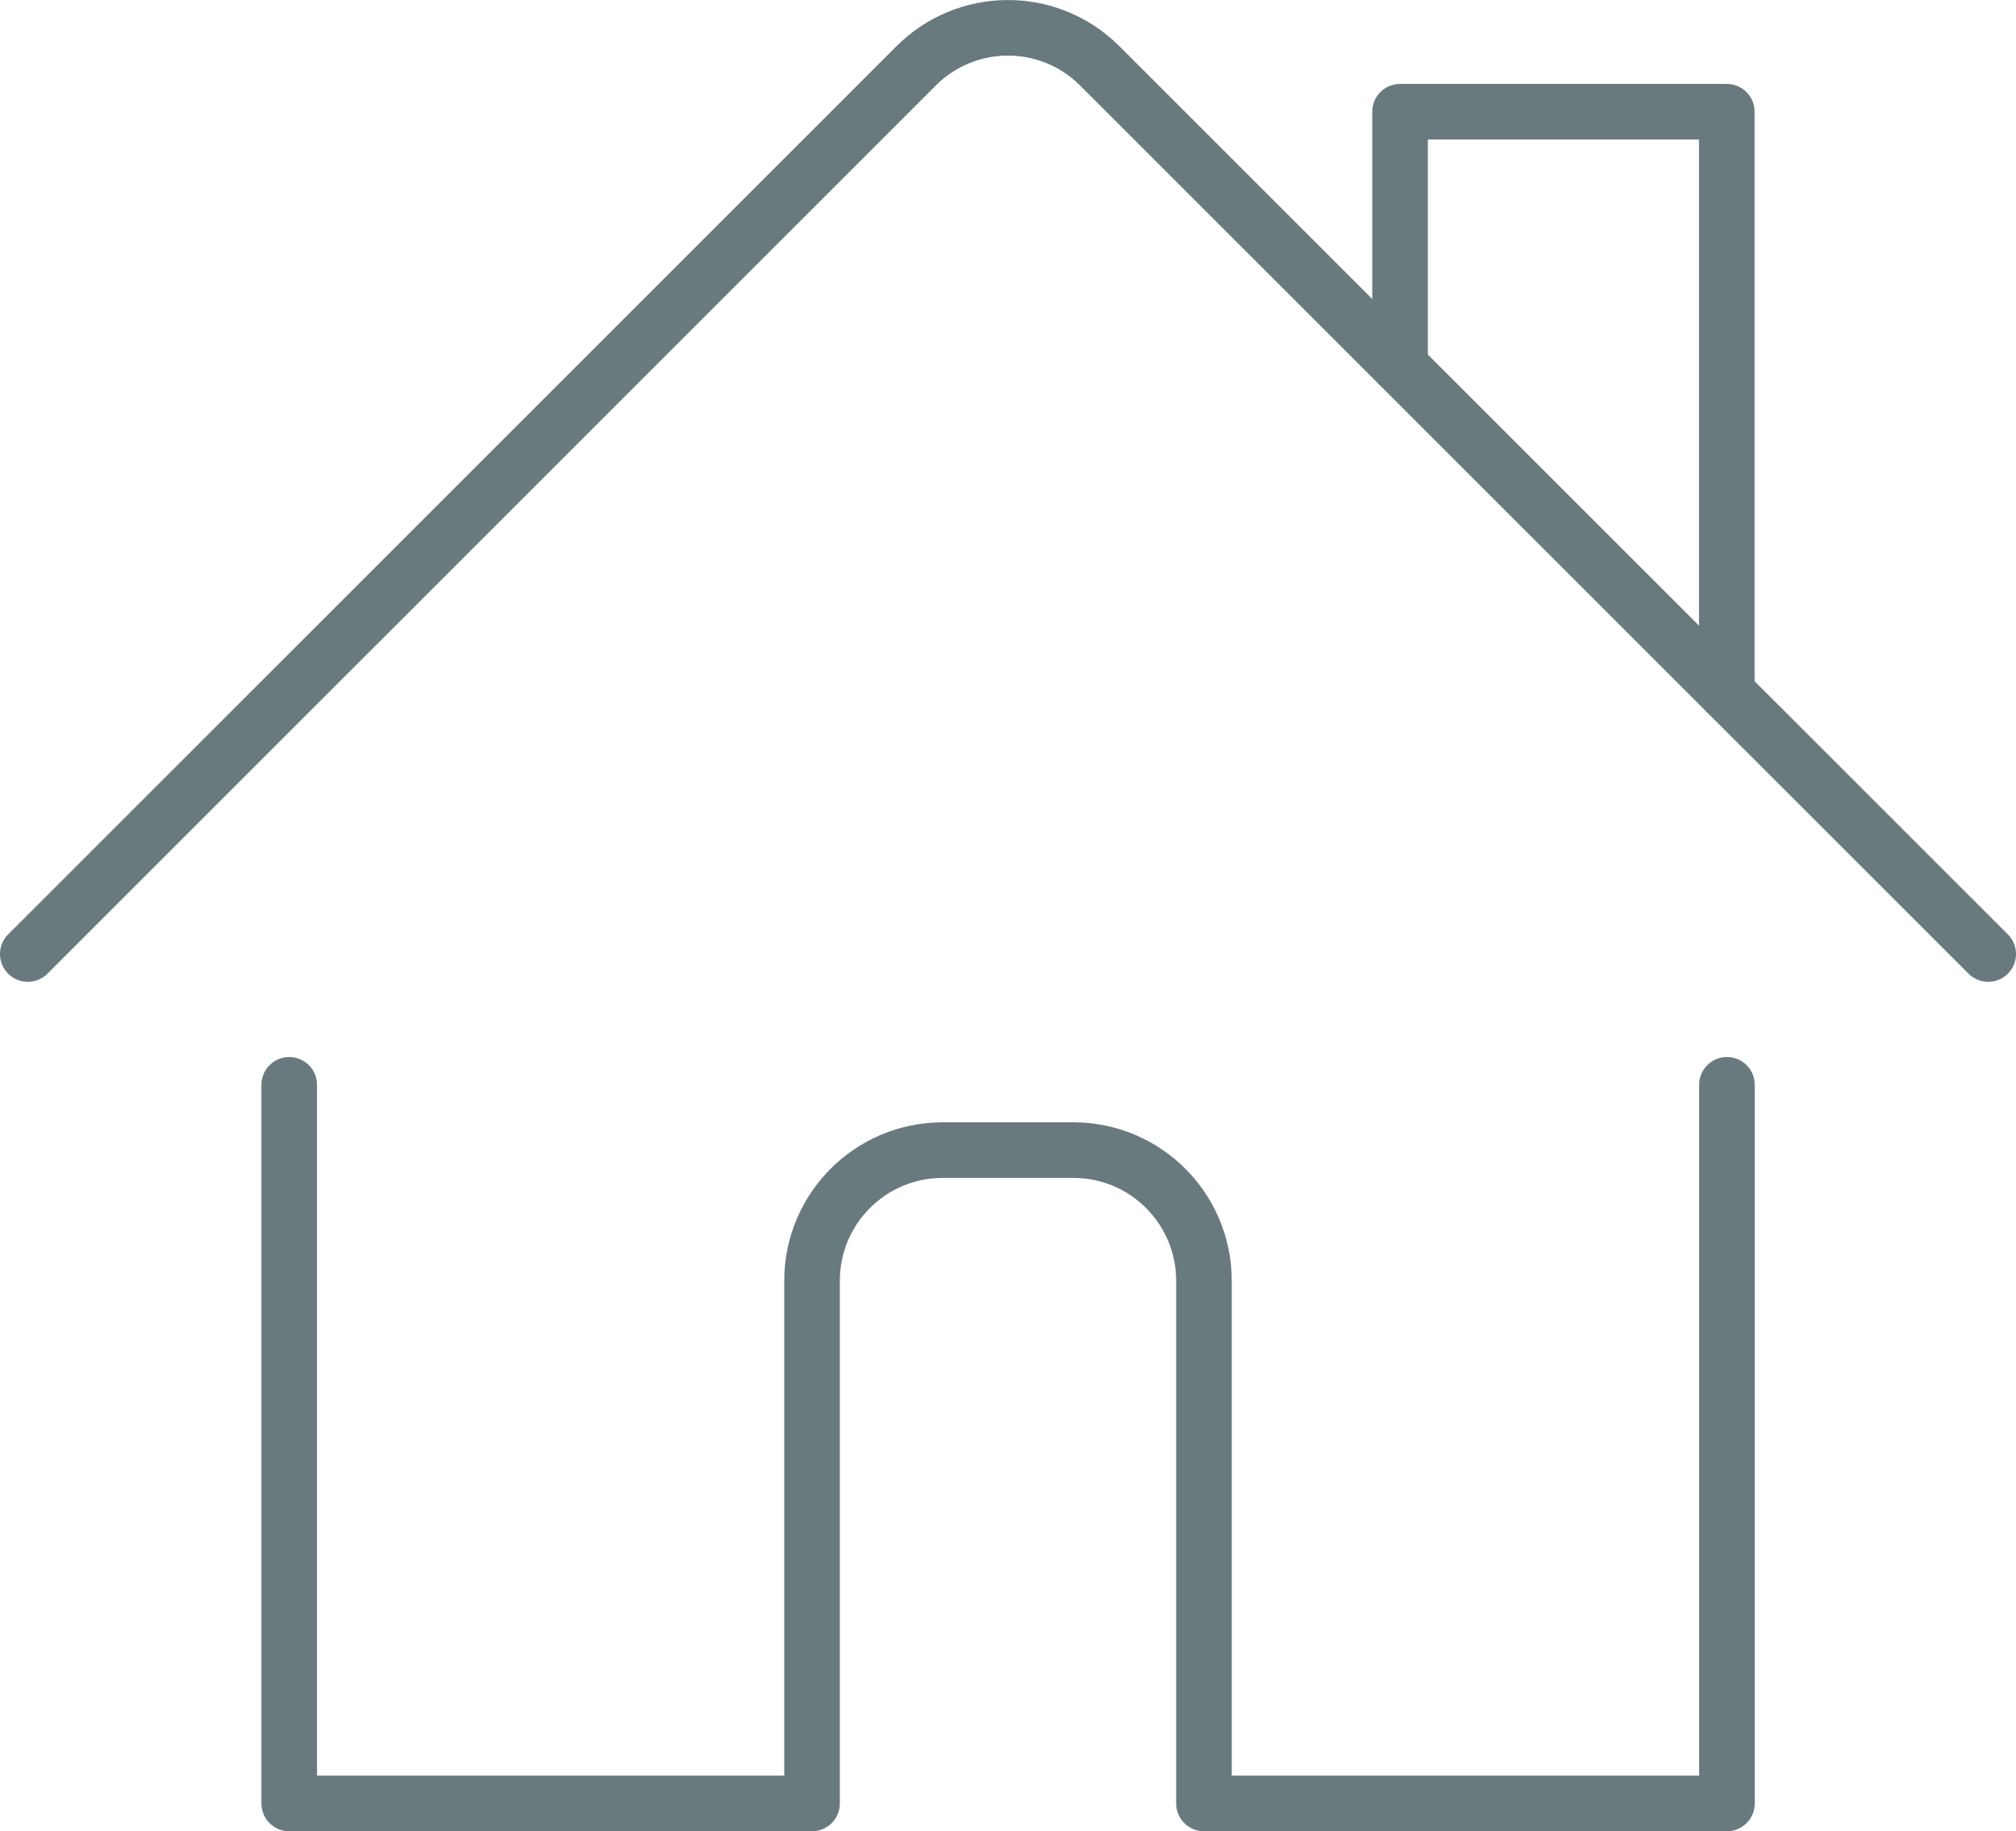 <?xml version="1.0" encoding="UTF-8"?>
<svg id="Ebene_2" data-name="Ebene 2" xmlns="http://www.w3.org/2000/svg" viewBox="0 0 145.06 131.79">
  <defs>
    <style>
      .cls-1 {
        fill: none;
        stroke: #697a7e;
        stroke-linecap: round;
        stroke-linejoin: round;
        stroke-width: 4px;
      }
    </style>
  </defs>
  <g id="Ebene_2-2" data-name="Ebene 2">
    <g id="Ebene_1-2" data-name="Ebene 1-2">
      <g id="Gruppe_3" data-name="Gruppe 3">
        <path id="Pfad_30" data-name="Pfad 30" class="cls-1" d="M20.81,78.07v51.72h37.62v-37.62c0-5.19,4.21-9.4,9.4-9.4h9.4c5.19,0,9.4,4.21,9.4,9.4v37.62h37.63v-51.72"/>
        <path id="Pfad_31" data-name="Pfad 31" class="cls-1" d="M2,68.66L65.88,4.78c3.63-3.67,9.54-3.71,13.21-.08.03.03.05.05.08.08l63.89,63.88"/>
        <path id="Pfad_32" data-name="Pfad 32" class="cls-1" d="M100.74,26.34V8.04h23.51v41.82"/>
      </g>
    </g>
  </g>
</svg>